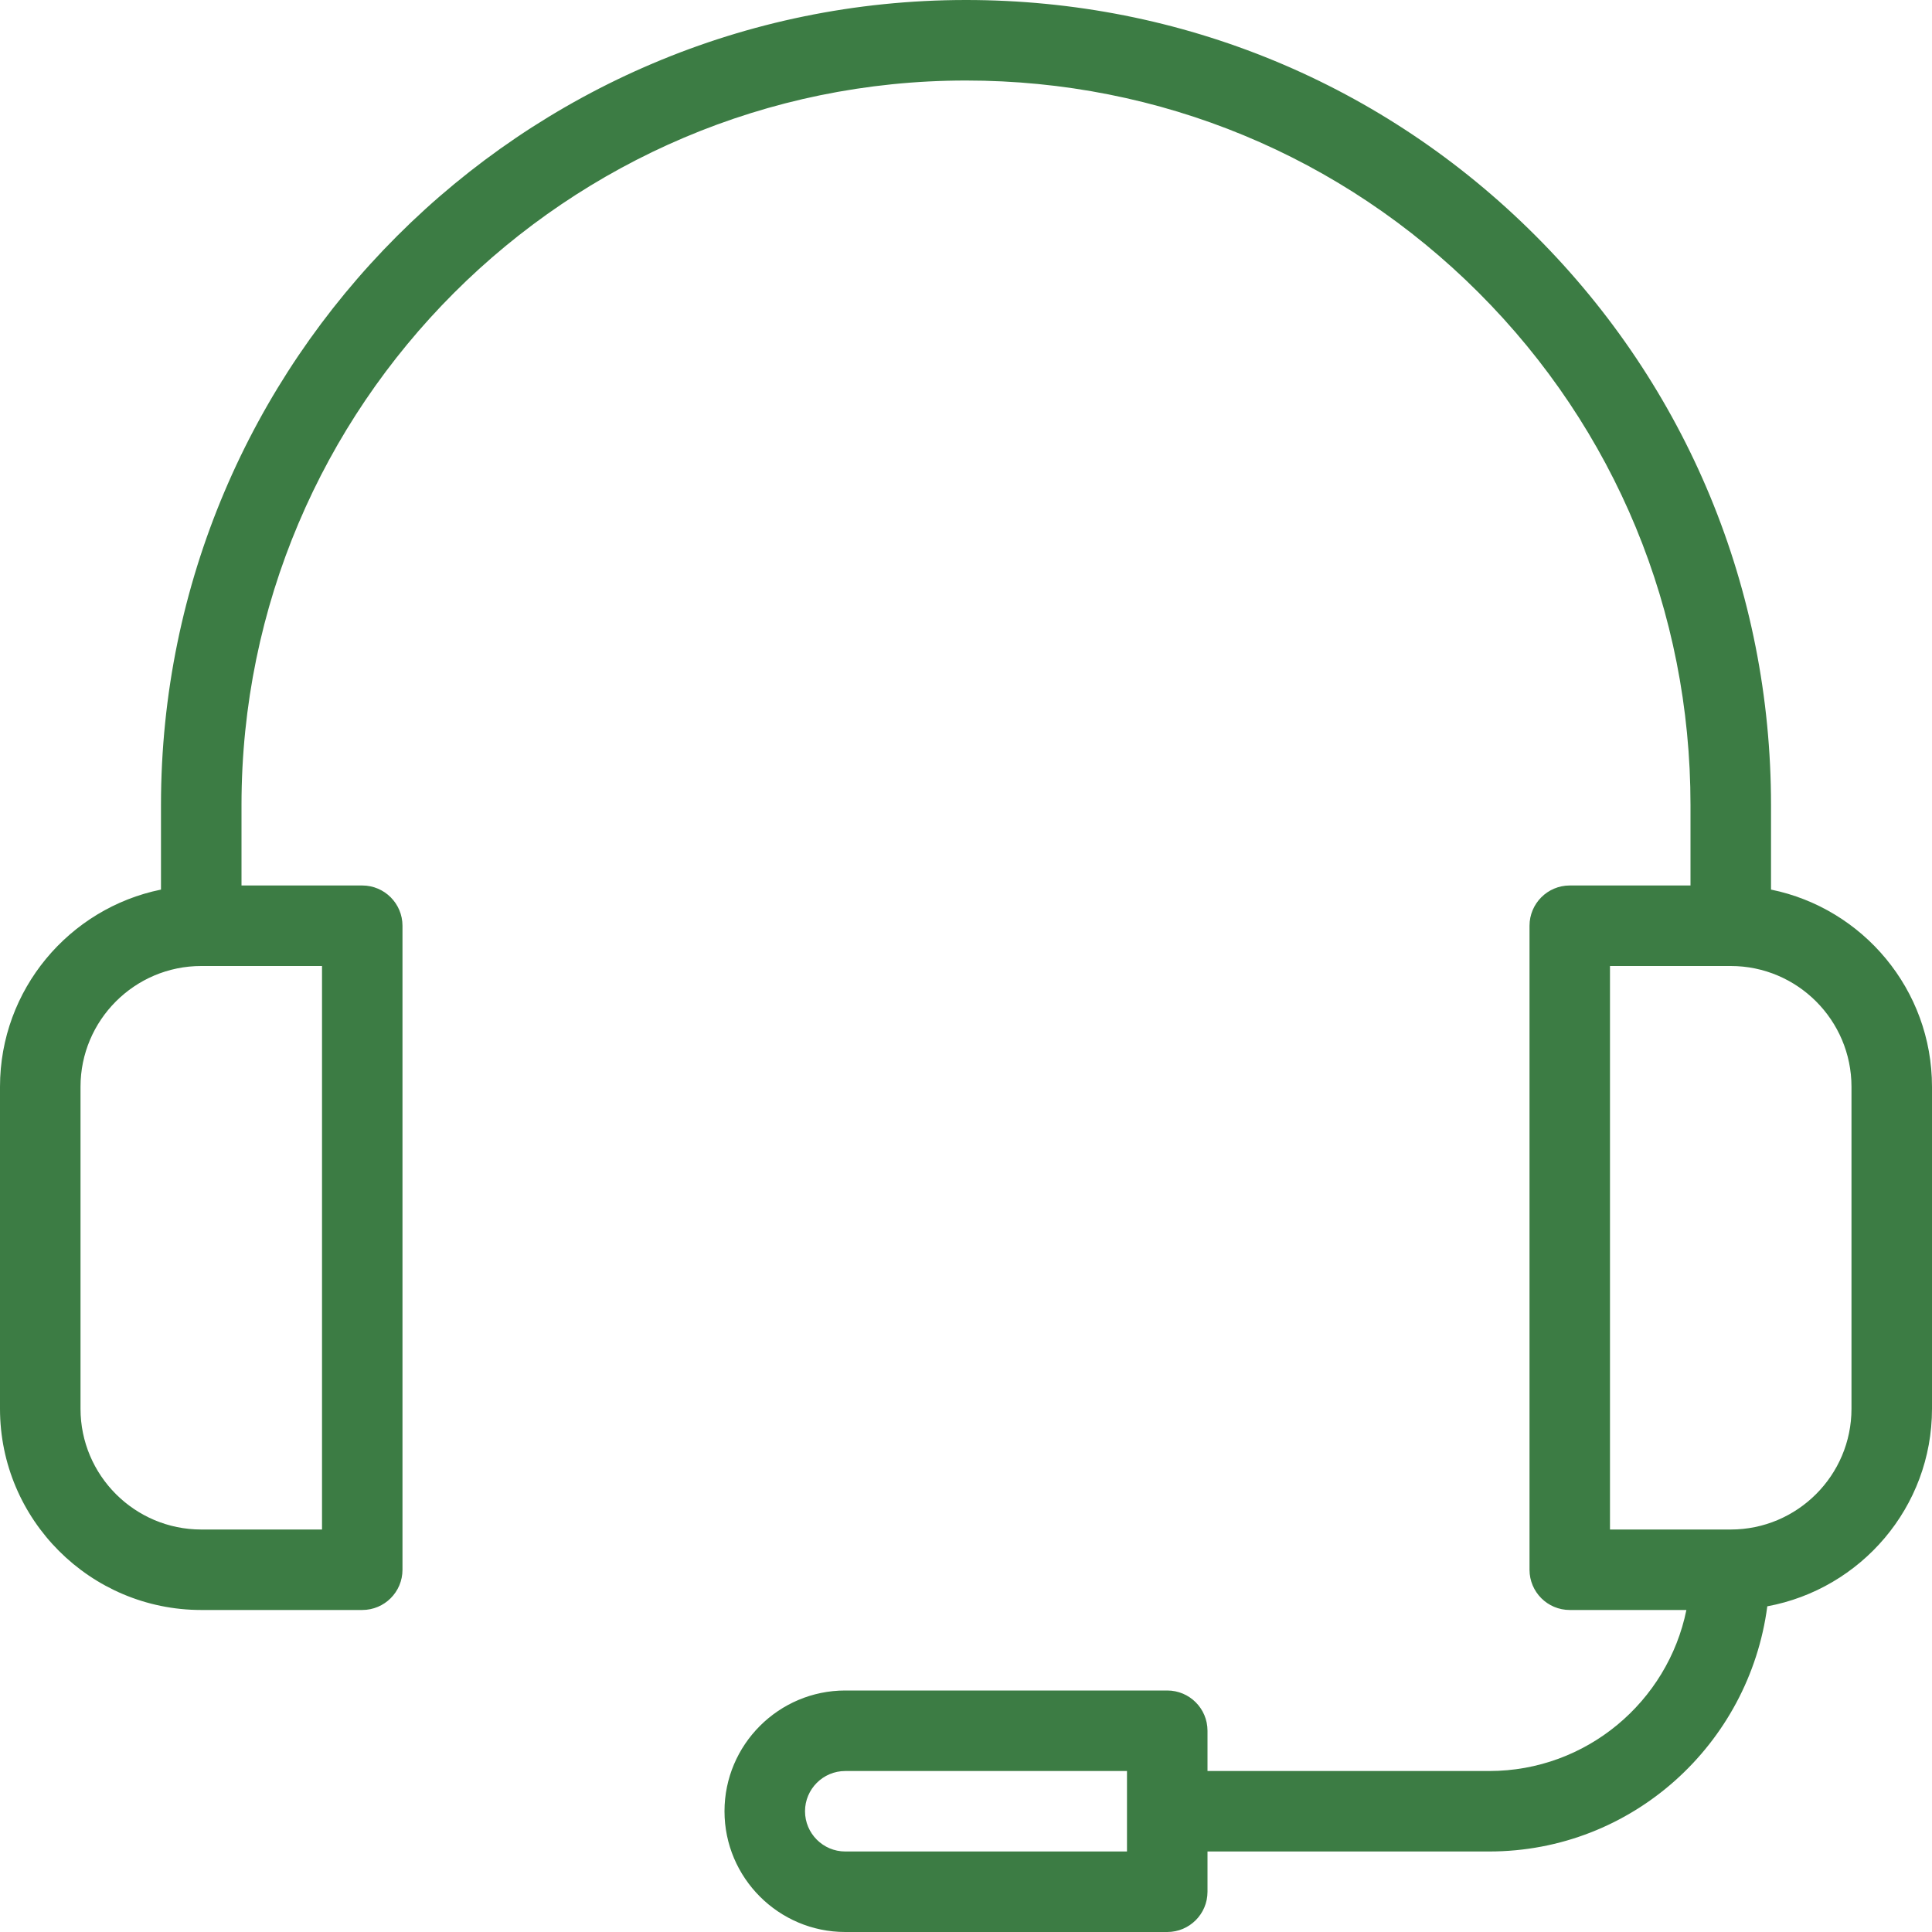 <?xml version="1.0" encoding="UTF-8"?>
<svg xmlns="http://www.w3.org/2000/svg" width="40" height="40" viewBox="0 0 40 40" fill="none">
  <path d="M36.667 18.418V16.667C36.667 12.21 34.935 8.022 31.79 4.878C28.645 1.732 24.458 0 20 0C10.81 0 3.333 7.477 3.333 16.667V18.418C1.433 18.805 0 20.488 0 22.5V29.167C0 31.465 1.87 33.333 4.167 33.333H7.5C7.96 33.333 8.333 32.96 8.333 32.5V19.167C8.333 18.707 7.96 18.333 7.5 18.333H5V16.667C5 8.395 11.73 1.667 20 1.667C24.013 1.667 27.78 3.227 30.612 6.057C33.443 8.887 35 12.655 35 16.667V18.333H32.5C32.04 18.333 31.667 18.707 31.667 19.167V32.5C31.667 32.96 32.04 33.333 32.5 33.333H34.915C34.528 35.233 32.845 36.667 30.833 36.667H25V35.833C25 35.373 24.627 35 24.167 35H17.5C16.122 35 15 36.122 15 37.5C15 38.878 16.122 40 17.5 40H24.167C24.627 40 25 39.627 25 39.167V38.333H30.833C33.79 38.333 36.215 36.113 36.59 33.257C38.527 32.898 40 31.205 40 29.167V22.5C40 20.487 38.567 18.805 36.667 18.418ZM6.667 20V31.667H4.167C2.788 31.667 1.667 30.545 1.667 29.167V22.5C1.667 21.122 2.788 20 4.167 20H6.667ZM23.333 38.333H17.5C17.04 38.333 16.667 37.958 16.667 37.5C16.667 37.042 17.04 36.667 17.5 36.667H23.333V38.333ZM38.333 29.167C38.333 30.545 37.212 31.667 35.833 31.667H33.333V20H35.833C37.212 20 38.333 21.122 38.333 22.5V29.167Z" fill="#3C7C44"></path>
</svg>
